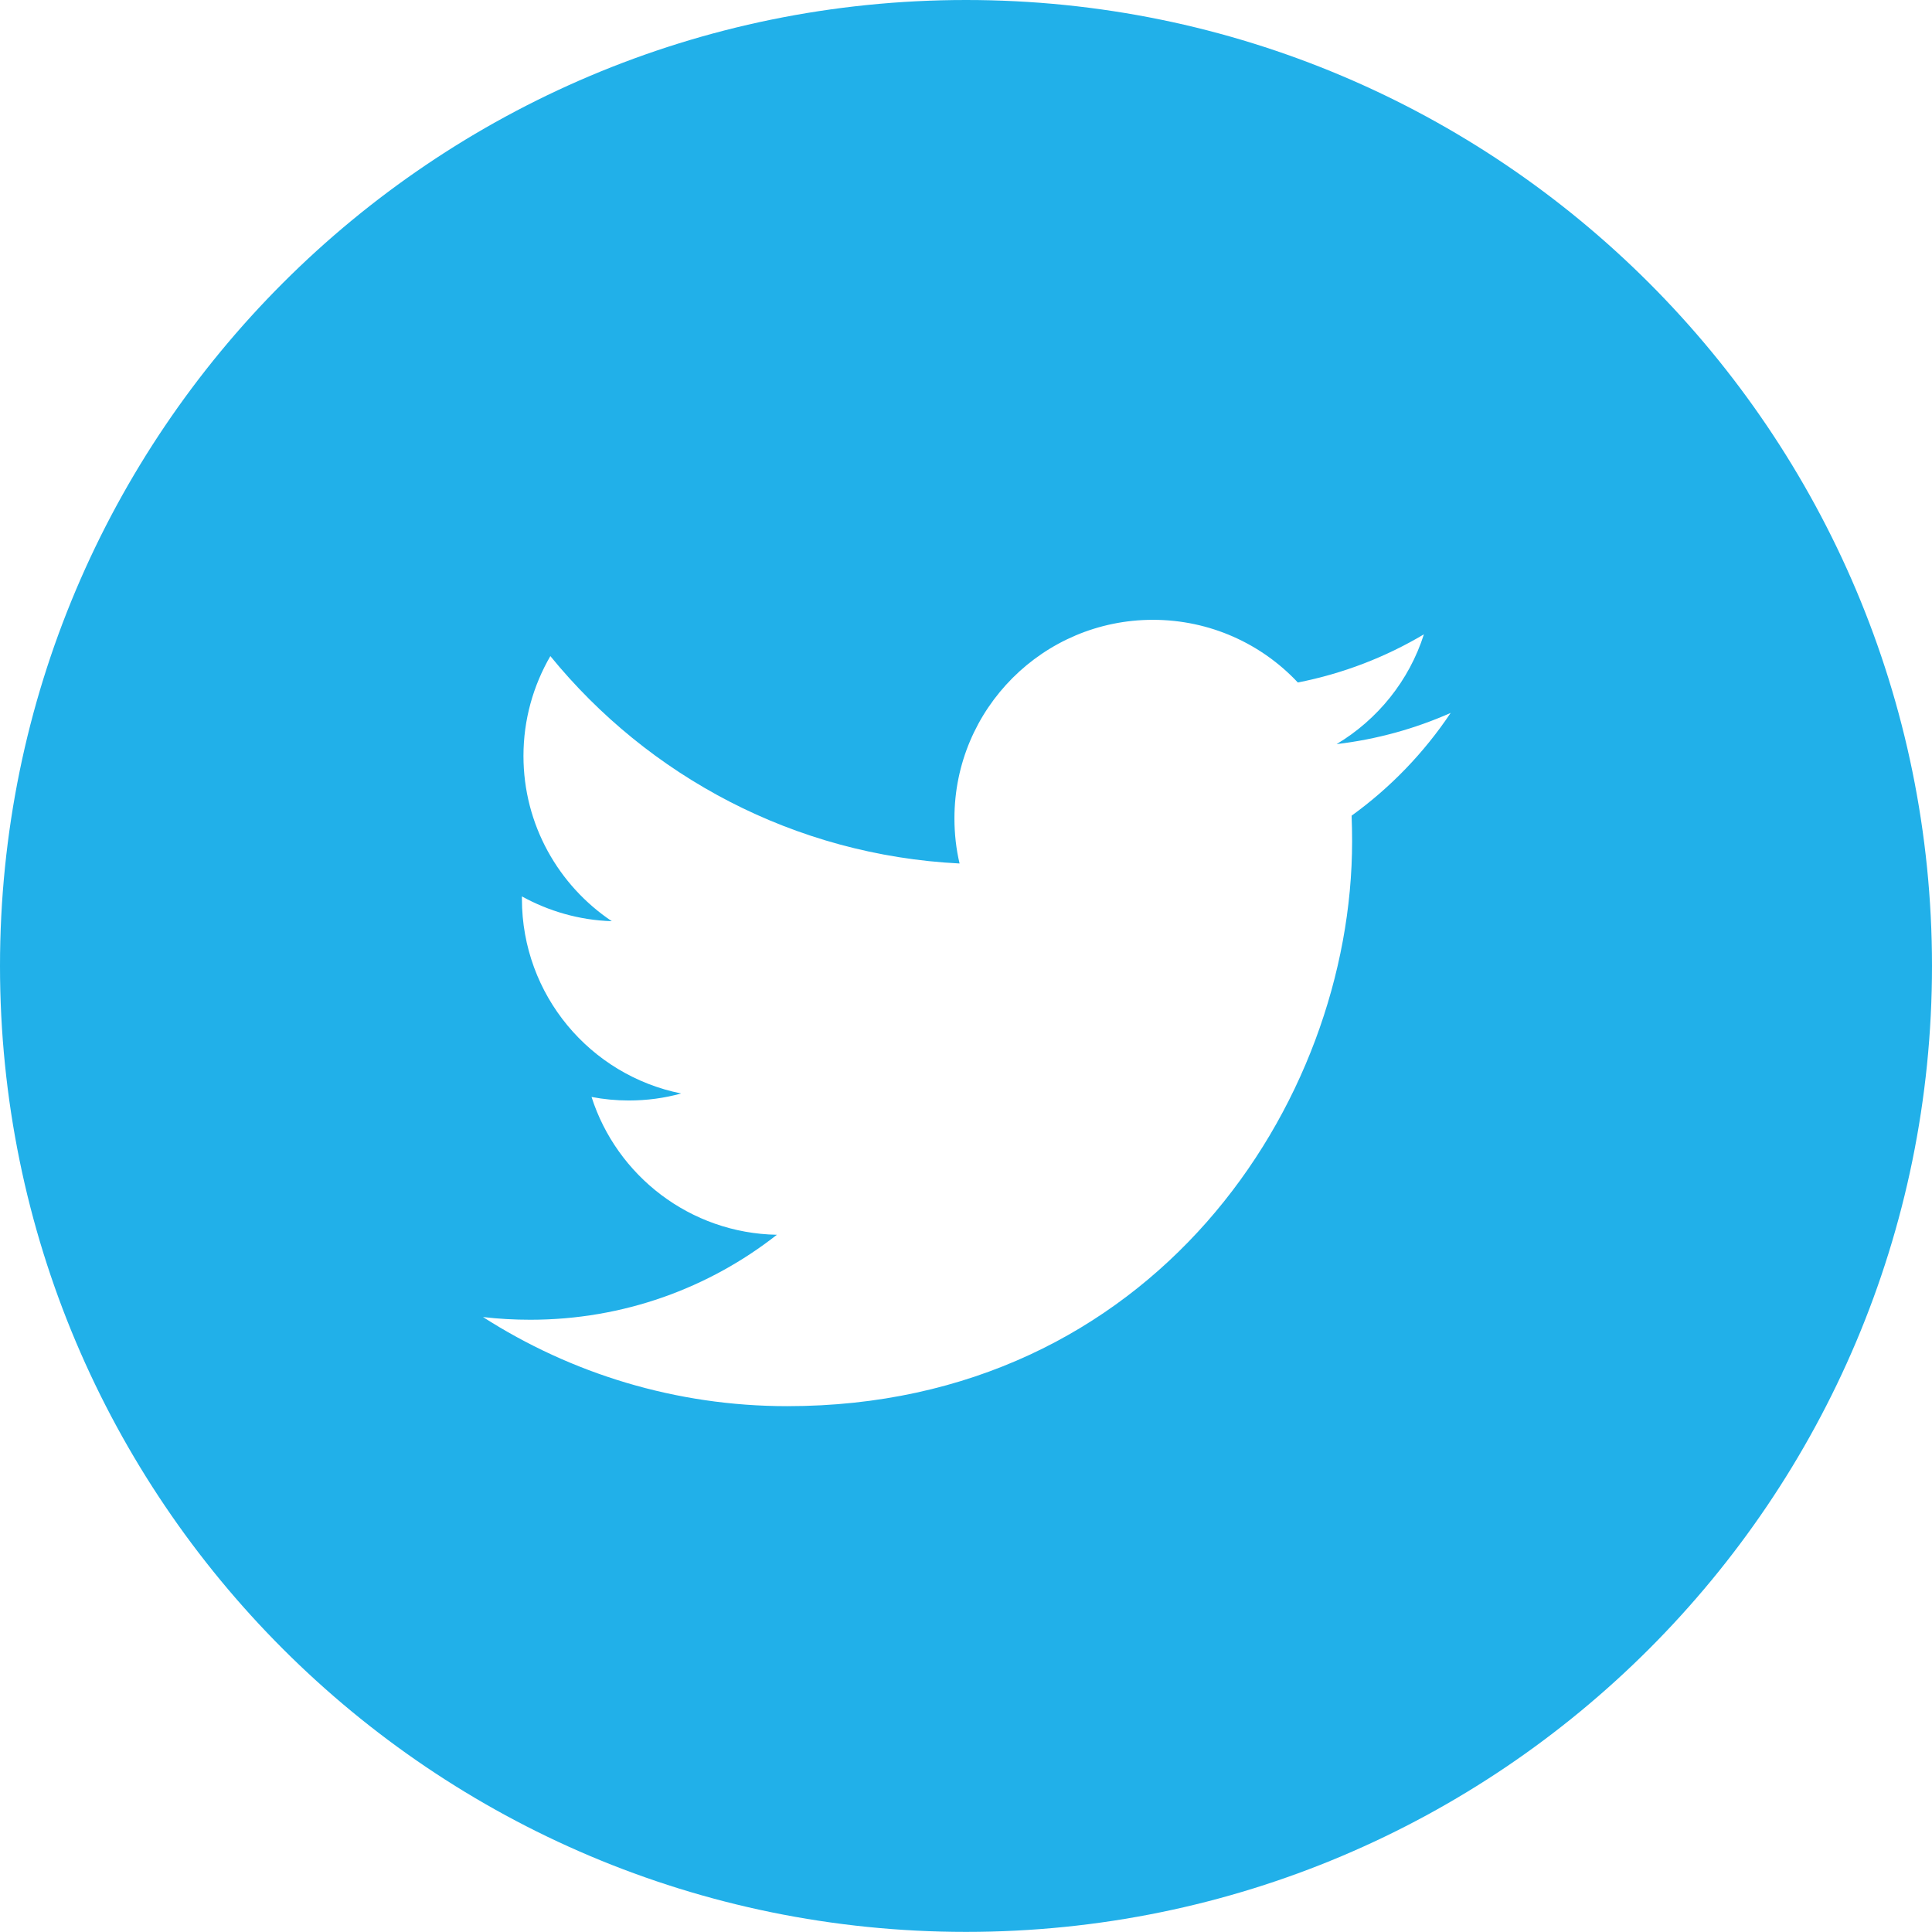<?xml version="1.0" encoding="utf-8"?>
<!-- Generator: Adobe Illustrator 17.0.0, SVG Export Plug-In . SVG Version: 6.00 Build 0)  -->
<!DOCTYPE svg PUBLIC "-//W3C//DTD SVG 1.1//EN" "http://www.w3.org/Graphics/SVG/1.1/DTD/svg11.dtd">
<svg version="1.1" id="Layer_1" xmlns="http://www.w3.org/2000/svg" xmlns:xlink="http://www.w3.org/1999/xlink" x="0px" y="0px"
	 width="34.989px" height="34.987px" viewBox="0 0 34.989 34.987" enable-background="new 0 0 34.989 34.987" xml:space="preserve">
<g>
	<defs>
		<path id="SVGID_1_" d="M24.478,14.772c0.006,0.154,0.009,0.309,0.009,0.465c0,4.752-3.615,10.229-10.229,10.229
			c-2.029,0-3.92-0.595-5.511-1.614c0.281,0.033,0.568,0.049,0.858,0.049c1.685,0,3.235-0.574,4.465-1.539
			c-1.573-0.028-2.901-1.069-3.357-2.496c0.218,0.042,0.444,0.064,0.675,0.064c0.328,0,0.646-0.043,0.948-0.127
			c-1.646-0.329-2.884-1.782-2.884-3.525v-0.044c0.484,0.267,1.039,0.431,1.628,0.449c-0.964-0.646-1.6-1.746-1.6-2.993
			c0-0.658,0.178-1.275,0.487-1.808c1.775,2.177,4.423,3.606,7.411,3.756c-0.062-0.262-0.093-0.537-0.093-0.818
			c0-1.985,1.61-3.595,3.594-3.595c1.035,0,1.97,0.436,2.625,1.135c0.82-0.161,1.588-0.459,2.283-0.872
			c-0.267,0.839-0.838,1.544-1.581,1.988c0.728-0.086,1.421-0.279,2.066-0.565C25.79,13.632,25.18,14.265,24.478,14.772z M17.495,0
			C7.833,0,0,7.833,0,17.494s7.833,17.493,17.495,17.493c9.661,0,17.494-7.832,17.494-17.493S27.156,0,17.495,0z"/>
	</defs>
	<clipPath id="SVGID_2_">
		<use xlink:href="#SVGID_1_"  overflow="visible"/>
	</clipPath>
	<g clip-path="url(#SVGID_2_)">
		<defs>
			<rect id="SVGID_3_" x="-1064" y="-1310" width="1350" height="1400"/>
		</defs>
		<clipPath id="SVGID_4_">
			<use xlink:href="#SVGID_3_"  overflow="visible"/>
		</clipPath>
		<rect x="-5" y="-5" clip-path="url(#SVGID_4_)" fill="#21B0E9" width="44.989" height="44.987"/>
	</g>
</g>
</svg>
